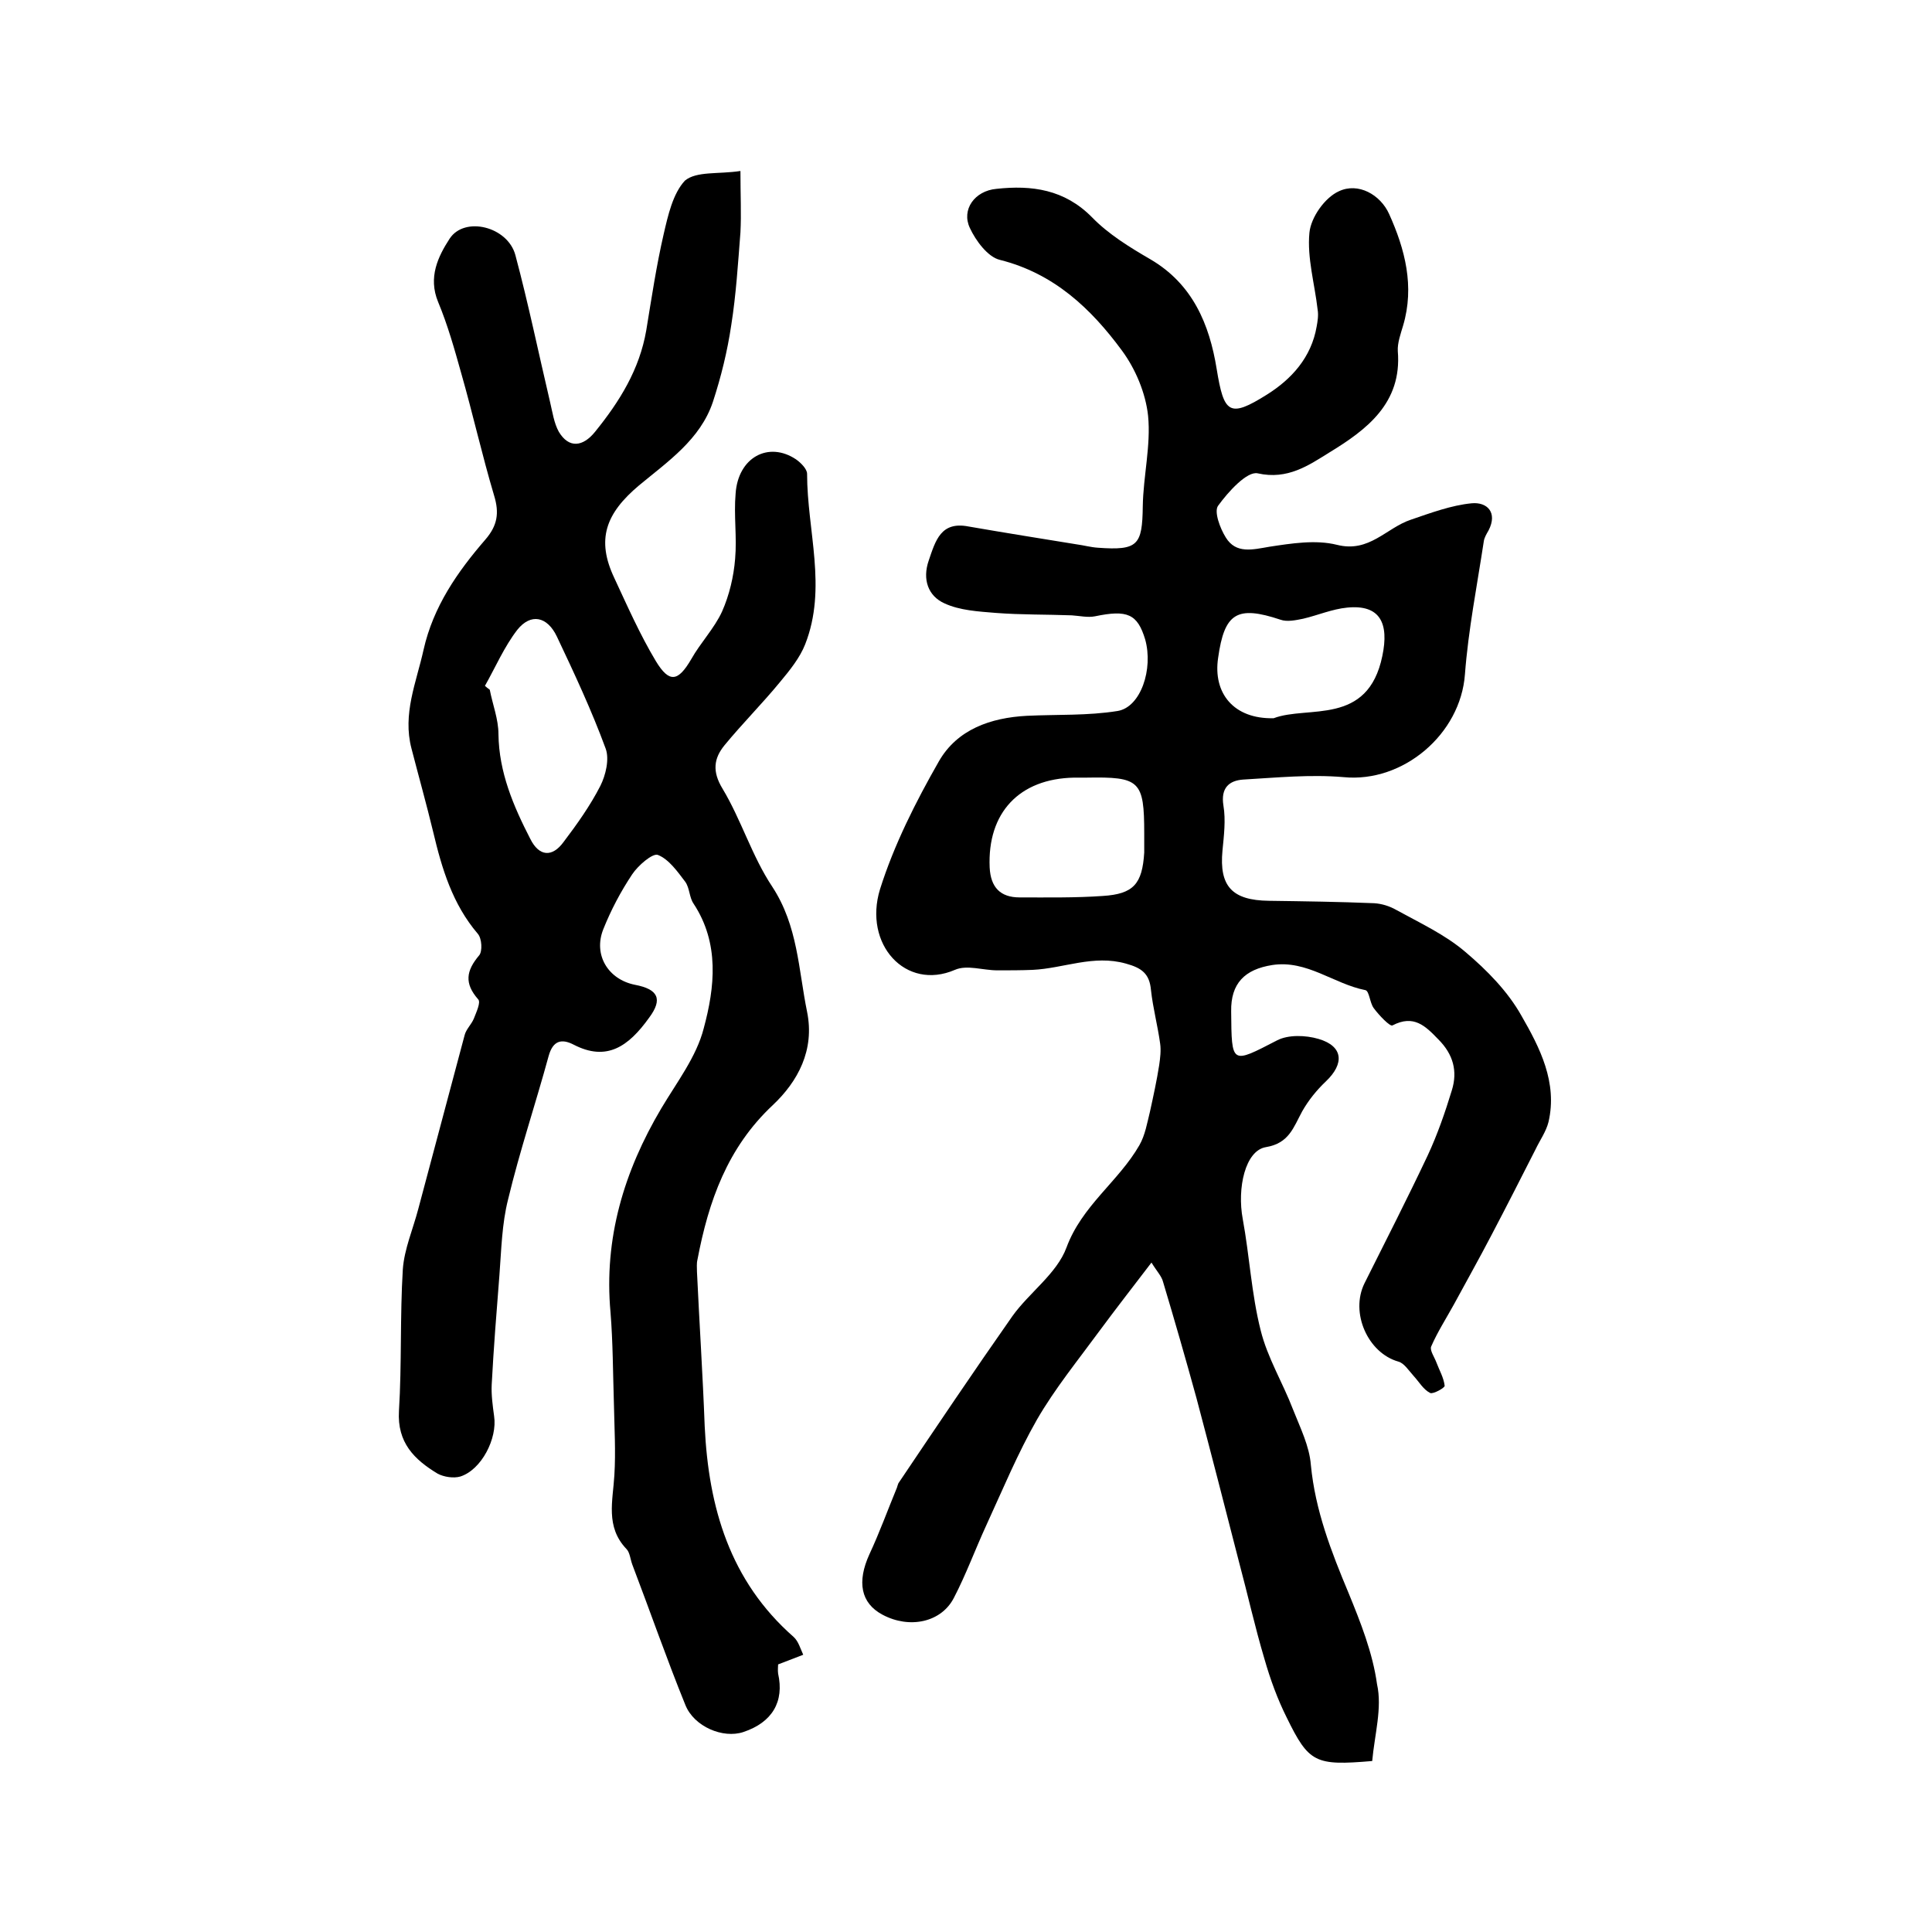 <?xml version="1.0" encoding="utf-8"?>
<!-- Generator: Adobe Illustrator 22.0.0, SVG Export Plug-In . SVG Version: 6.00 Build 0)  -->
<svg version="1.1" id="图层_1" xmlns="http://www.w3.org/2000/svg" xmlns:xlink="http://www.w3.org/1999/xlink" x="0px" y="0px"
	 viewBox="0 0 400 400" style="enable-background:new 0 0 400 400;" xml:space="preserve">
<style type="text/css">
	.st0{fill:#FFFFFF;}
</style>
<g>
	
	<path d="M284.1,364.6c-11.8,1-13.1,0.4-17.7-9c-1.9-3.8-3.4-7.9-4.6-12.1c-2-6.7-3.5-13.5-5.3-20.2c-2.9-11.3-5.8-22.6-8.8-33.9
		c-2.2-8-4.5-16-6.9-24c-0.3-1.2-1.3-2.2-2.4-4c-3.9,5.1-7.4,9.6-10.8,14.2c-4.4,6-9.2,11.9-12.9,18.3c-4,7-7.1,14.5-10.5,21.9
		c-2.3,5-4.2,10.2-6.7,15c-2.6,5.1-9.2,6.5-14.8,3.5c-4.5-2.4-5.3-6.8-2.7-12.5c2.1-4.5,3.8-9.2,5.7-13.8c0.1-0.3,0.2-0.7,0.3-0.9
		c7.8-11.6,15.6-23.2,23.6-34.6c3.5-4.9,9.2-8.8,11.2-14.2c3.2-8.7,10.8-13.7,15.1-21.2c1.2-2.1,1.6-4.6,2.2-7
		c0.7-3.2,1.4-6.4,1.9-9.6c0.2-1.4,0.4-3,0.2-4.4c-0.5-3.7-1.5-7.4-1.9-11.1c-0.3-3.4-1.9-4.6-5.2-5.5c-6.7-1.9-12.9,1-19.3,1.3
		c-2.4,0.1-4.9,0.1-7.3,0.1c-3,0-6.3-1.2-8.8-0.1c-10.2,4.4-19-5.3-15.5-16.7c2.9-9.2,7.4-18.1,12.2-26.5c3.8-6.6,10.7-9,18.2-9.4
		c6.3-0.3,12.6,0,18.8-1c4.8-0.8,7.4-8.7,5.7-14.8c-1.6-5.3-3.7-6.2-10.4-4.8c-1.5,0.3-3.2-0.1-4.8-0.2c-5.3-0.2-10.5-0.1-15.7-0.5
		c-3.6-0.3-7.5-0.5-10.7-2c-3.3-1.5-4.6-4.9-3.2-8.9c1.4-4.1,2.5-8.1,8.2-7c7.5,1.3,15,2.5,22.4,3.7c1.5,0.2,2.9,0.6,4.4,0.7
		c8.3,0.6,9.2-0.5,9.3-8.6c0.1-6.2,1.7-12.6,1.1-18.7c-0.5-4.7-2.6-9.7-5.4-13.5c-6.4-8.7-14.1-16-25.3-18.8c-2.5-0.6-5-4-6.2-6.6
		c-1.8-3.8,1-7.7,5.5-8.1c7.3-0.8,14.1,0.1,19.8,5.9c3.4,3.5,7.8,6.2,12.1,8.7c8.7,5.1,12.2,13.4,13.7,22.7
		c1.5,9.2,2.6,10.2,10.4,5.3c5.1-3.2,9.2-7.7,10.3-14.1c0.2-1.1,0.4-2.3,0.2-3.5c-0.6-5.3-2.2-10.7-1.7-15.9
		c0.3-3.2,3.2-7.3,6.1-8.6c4-1.9,8.6,0.7,10.4,4.7c3.3,7.3,5.3,15,2.9,23.1c-0.5,1.7-1.2,3.6-1.1,5.3c0.9,10.8-6.5,16.3-14.2,21
		c-4.2,2.6-8.6,5.7-14.8,4.3c-2.2-0.5-6.1,3.8-8.2,6.7c-0.9,1.2,0.4,4.7,1.6,6.6c2.1,3.4,5.5,2.5,9,1.9c4.6-0.7,9.6-1.5,14-0.4
		c6.7,1.7,10.2-3.5,15.3-5.2c4.1-1.4,8.4-3,12.6-3.4c3.2-0.3,5.4,1.9,3.5,5.6c-0.4,0.7-0.9,1.5-1,2.3c-1.4,9.2-3.2,18.3-3.9,27.5
		c-0.9,12.4-12.8,22.5-25.1,21.3c-6.9-0.6-13.9,0.1-20.8,0.5c-2.9,0.2-4.7,1.7-4.1,5.4c0.5,3,0.1,6.2-0.2,9.3
		c-0.7,7.4,2,10.3,9.6,10.4c7.3,0.1,14.5,0.2,21.8,0.5c1.6,0.1,3.2,0.6,4.6,1.4c4.9,2.7,10.1,5.1,14.3,8.7
		c4.5,3.8,8.8,8.2,11.6,13.2c3.8,6.6,7.5,13.8,5.6,22c-0.5,2-1.8,3.8-2.7,5.7c-3,5.9-6,11.8-9.1,17.7c-2.5,4.8-5.2,9.6-7.8,14.4
		c-1.6,2.9-3.4,5.7-4.7,8.7c-0.3,0.8,0.7,2.2,1.1,3.3c0.6,1.6,1.5,3.1,1.7,4.8c0.1,0.4-2.4,1.8-3,1.5c-1.4-0.7-2.3-2.3-3.4-3.5
		c-1-1.1-2-2.7-3.2-3c-6.3-1.8-10-10.1-7-16.2c4.4-8.8,8.9-17.6,13.1-26.5c2-4.3,3.6-8.9,5-13.5c1.2-3.9,0.3-7.4-2.8-10.5
		c-2.7-2.8-5.1-5.2-9.5-2.9c-0.5,0.3-2.8-2.1-3.9-3.6c-0.8-1.1-0.9-3.5-1.7-3.7c-6.6-1.3-12.1-6.3-19.3-5.2
		c-5.7,0.9-8.6,3.8-8.5,9.6c0.1,11.1,0,10.9,9.5,6c2.3-1.2,5.9-1.1,8.6-0.3c5.1,1.5,5.4,5.1,1.5,8.8c-1.9,1.8-3.6,3.9-4.9,6.2
		c-1.8,3.3-2.7,6.6-7.5,7.4c-4.3,0.7-6,8.5-4.8,14.9c1.4,7.6,1.8,15.5,3.7,23c1.4,5.7,4.6,10.9,6.7,16.4c1.5,3.8,3.4,7.6,3.7,11.5
		c0.9,9.4,4.2,17.9,7.8,26.5c2.5,6.1,5,12.4,5.9,18.9C286.2,353.6,284.6,359.1,284.1,364.6z M236.9,172.6c0-11-0.9-11.8-12-11.6
		c-0.8,0-1.7,0-2.5,0c-11.4,0.2-18,7.3-17.5,18.6c0.2,4.1,2.2,6.2,6.2,6.2c5.7,0,11.5,0.1,17.2-0.3c6.4-0.4,8.2-2.5,8.6-9
		C236.9,175.2,236.9,173.9,236.9,172.6z M263.7,148.7c7.1-2.7,19.5,1.7,22.5-12.9c1.4-6.7-0.4-10.7-7.3-10c-3.1,0.3-6.1,1.6-9.1,2.3
		c-1.5,0.3-3.3,0.7-4.7,0.2c-9-3-11.6-1.4-12.9,7.9C251.1,143.5,255.4,148.9,263.7,148.7z"/>
	<path d="M153.3,35.4c0,5,0.2,8.9,0,12.7c-0.5,6.4-0.9,12.9-1.9,19.2c-0.8,5.4-2.1,10.7-3.8,15.9c-2.6,7.8-9.4,12.4-15.3,17.3
		c-6.9,5.8-8.9,11.2-5.1,19.2c2.7,5.8,5.3,11.7,8.6,17.2c2.8,4.6,4.6,4.2,7.3-0.4c1.9-3.4,4.8-6.4,6.4-9.9c1.5-3.4,2.4-7.2,2.7-10.9
		c0.4-4.5-0.3-9,0.1-13.5c0.5-7.5,6.8-10.9,12.5-7.1c1,0.7,2.3,2,2.3,3c0,11.8,4.2,23.6-0.4,35.3c-1.1,2.8-3.2,5.4-5.2,7.8
		c-3.7,4.5-7.8,8.6-11.5,13.1c-2.2,2.7-2.6,5.4-0.4,9c3.9,6.5,6.1,14,10.3,20.3c5.3,8.1,5.4,17.1,7.2,25.9
		c1.6,7.9-1.9,14.4-7.1,19.3c-9.4,8.8-13.3,19.9-15.6,32c-0.2,0.8-0.1,1.7-0.1,2.5c0.5,10.7,1.2,21.3,1.6,32
		c0.8,16.8,5.2,32,18.4,43.6c1,0.9,1.4,2.4,2,3.7c-1.6,0.6-3.1,1.2-5.2,2c0,0.3-0.1,1.2,0,1.9c1.3,5.8-1.2,10.1-7.2,12.1
		c-4.2,1.4-10.2-1.1-12-5.6c-3.9-9.6-7.3-19.4-11-29.1c-0.4-1.1-0.5-2.5-1.2-3.2c-4.4-4.6-2.8-10-2.5-15.3c0.3-4.9,0-9.9-0.1-14.9
		c-0.2-6.3-0.2-12.6-0.7-18.8c-1.4-15.3,2.8-29.2,10.5-42.2c3.2-5.4,7.3-10.7,8.8-16.6c2.3-8.5,3.3-17.6-2.1-25.8
		c-0.9-1.3-0.8-3.2-1.7-4.5c-1.6-2.1-3.4-4.7-5.7-5.6c-1.1-0.4-4.1,2.2-5.3,4c-2.4,3.6-4.4,7.4-6,11.4c-2.1,5.3,1,10.4,6.6,11.5
		c4.7,0.9,5.8,2.9,2.9,6.8c-4.3,6-8.8,9.1-15.6,5.6c-2.5-1.3-4.3-0.9-5.2,2.3c-2.7,9.9-6,19.7-8.4,29.7c-1.3,5.1-1.4,10.5-1.8,15.7
		c-0.6,7.6-1.2,15.1-1.6,22.7c-0.1,2.1,0.2,4.3,0.5,6.5c0.7,4.6-2.6,11.1-7,12.5c-1.4,0.4-3.4,0.1-4.7-0.6c-4.8-2.9-8.4-6.4-8-13
		c0.6-9.7,0.2-19.6,0.8-29.3c0.3-4.2,2.1-8.3,3.2-12.5c3.2-12,6.4-24,9.6-36c0.3-1.2,1.4-2.2,1.9-3.4c0.5-1.3,1.5-3.4,0.9-4
		c-2.9-3.3-2.5-5.9,0.2-9.1c0.7-0.8,0.6-3.5-0.3-4.5c-5.2-6.1-7.4-13.4-9.2-21c-1.4-5.8-3-11.5-4.5-17.3c-1.9-7.2,1-13.7,2.5-20.5
		c2-8.9,7-16.1,12.8-22.8c2.5-2.9,2.9-5.5,1.8-9.1c-2.5-8.4-4.4-16.9-6.8-25.3c-1.4-5-2.8-10-4.8-14.8c-2.1-5.1,0-9.4,2.4-13.1
		c3.1-4.7,12-2.5,13.6,3.4c2.7,10.1,4.8,20.3,7.2,30.5c0.5,2.1,0.8,4.3,1.8,6.1c2.1,3.5,5,3.1,7.5,0c5.1-6.3,9.2-12.9,10.6-21
		c1.1-6.7,2.1-13.4,3.6-19.9c0.9-3.9,1.9-8.4,4.4-11.1C144.2,35.4,148.7,36.1,153.3,35.4z M100.4,142c0.3,0.3,0.6,0.5,1,0.8
		c0.6,3.1,1.8,6.1,1.8,9.2c0.1,7.9,3.1,14.9,6.6,21.7c1.8,3.6,4.5,3.9,6.9,0.6c2.8-3.7,5.5-7.5,7.6-11.6c1.1-2.2,1.9-5.5,1.1-7.7
		c-2.9-7.9-6.5-15.6-10.1-23.2c-2-4.2-5.4-4.9-8.2-1.4C104.4,133.9,102.6,138.1,100.4,142z"/>
	
	
	
</g>
</svg>
